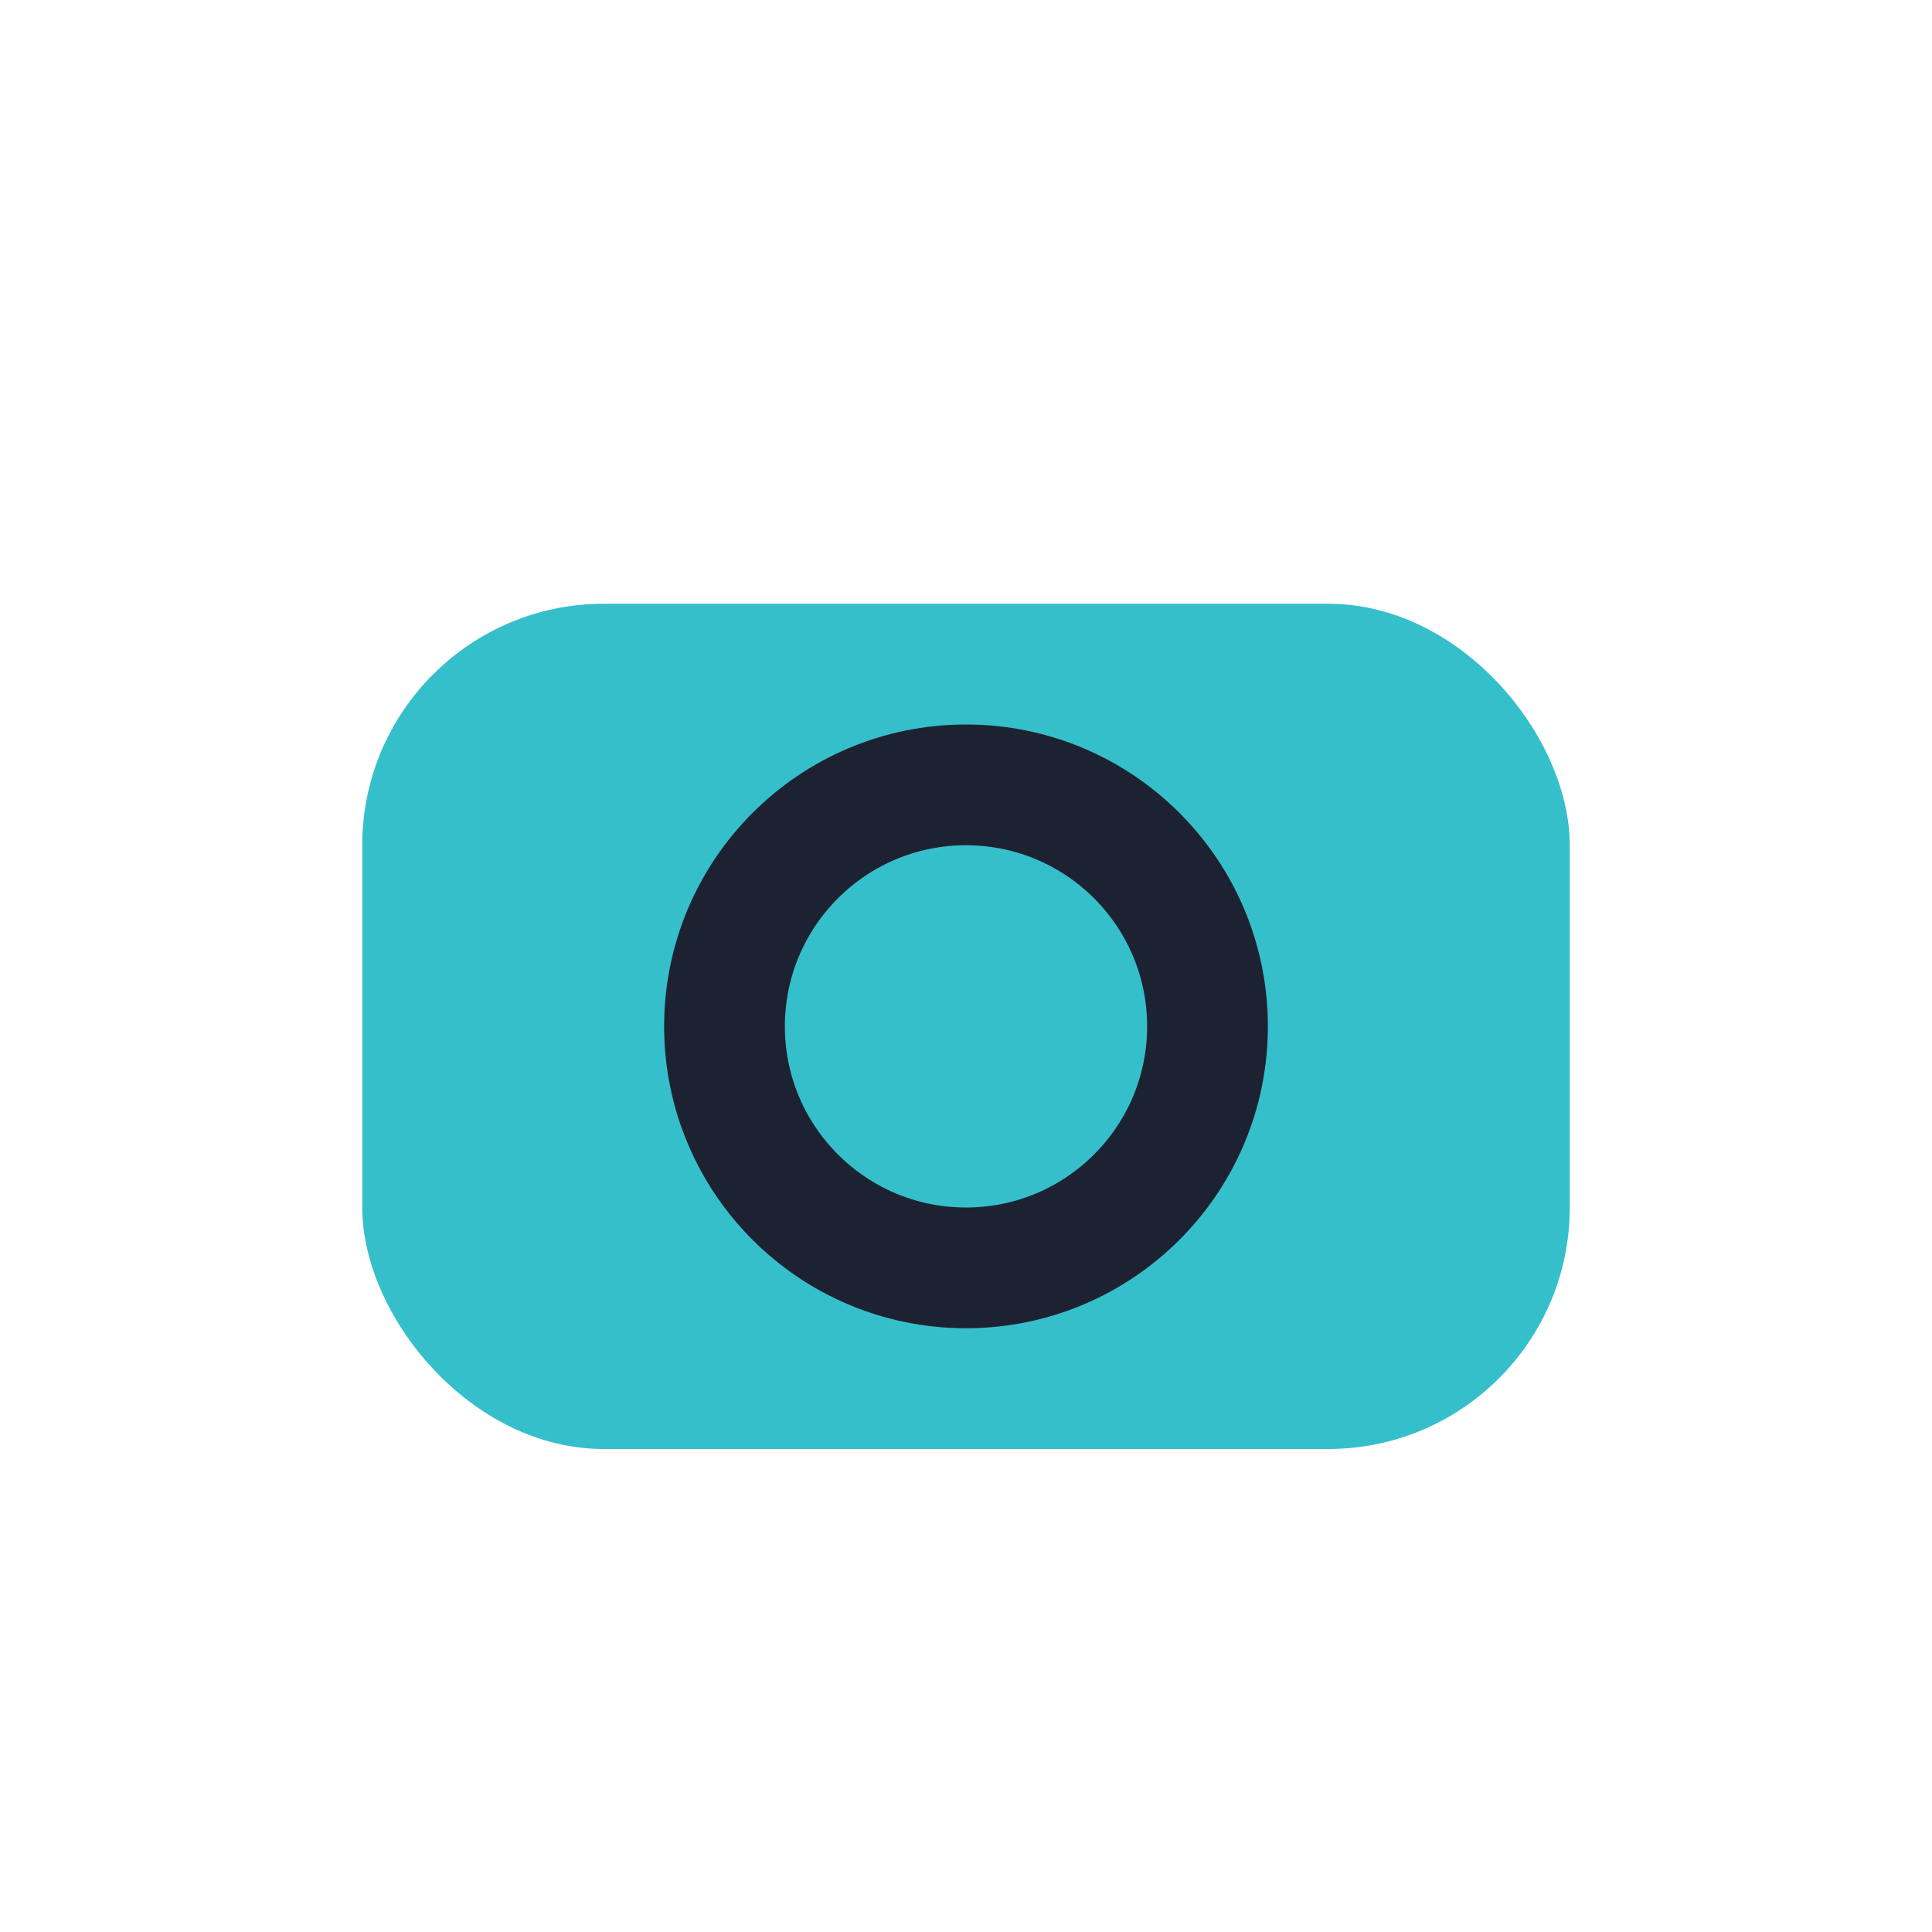 <?xml version="1.0" encoding="UTF-8"?>
<svg xmlns="http://www.w3.org/2000/svg" width="32" height="32" viewBox="0 0 32 32"><rect x="6" y="10" width="20" height="14" rx="4" fill="#35BFCB"/><circle cx="16" cy="17" r="4" fill="none" stroke="#1D2233" stroke-width="2"/></svg>